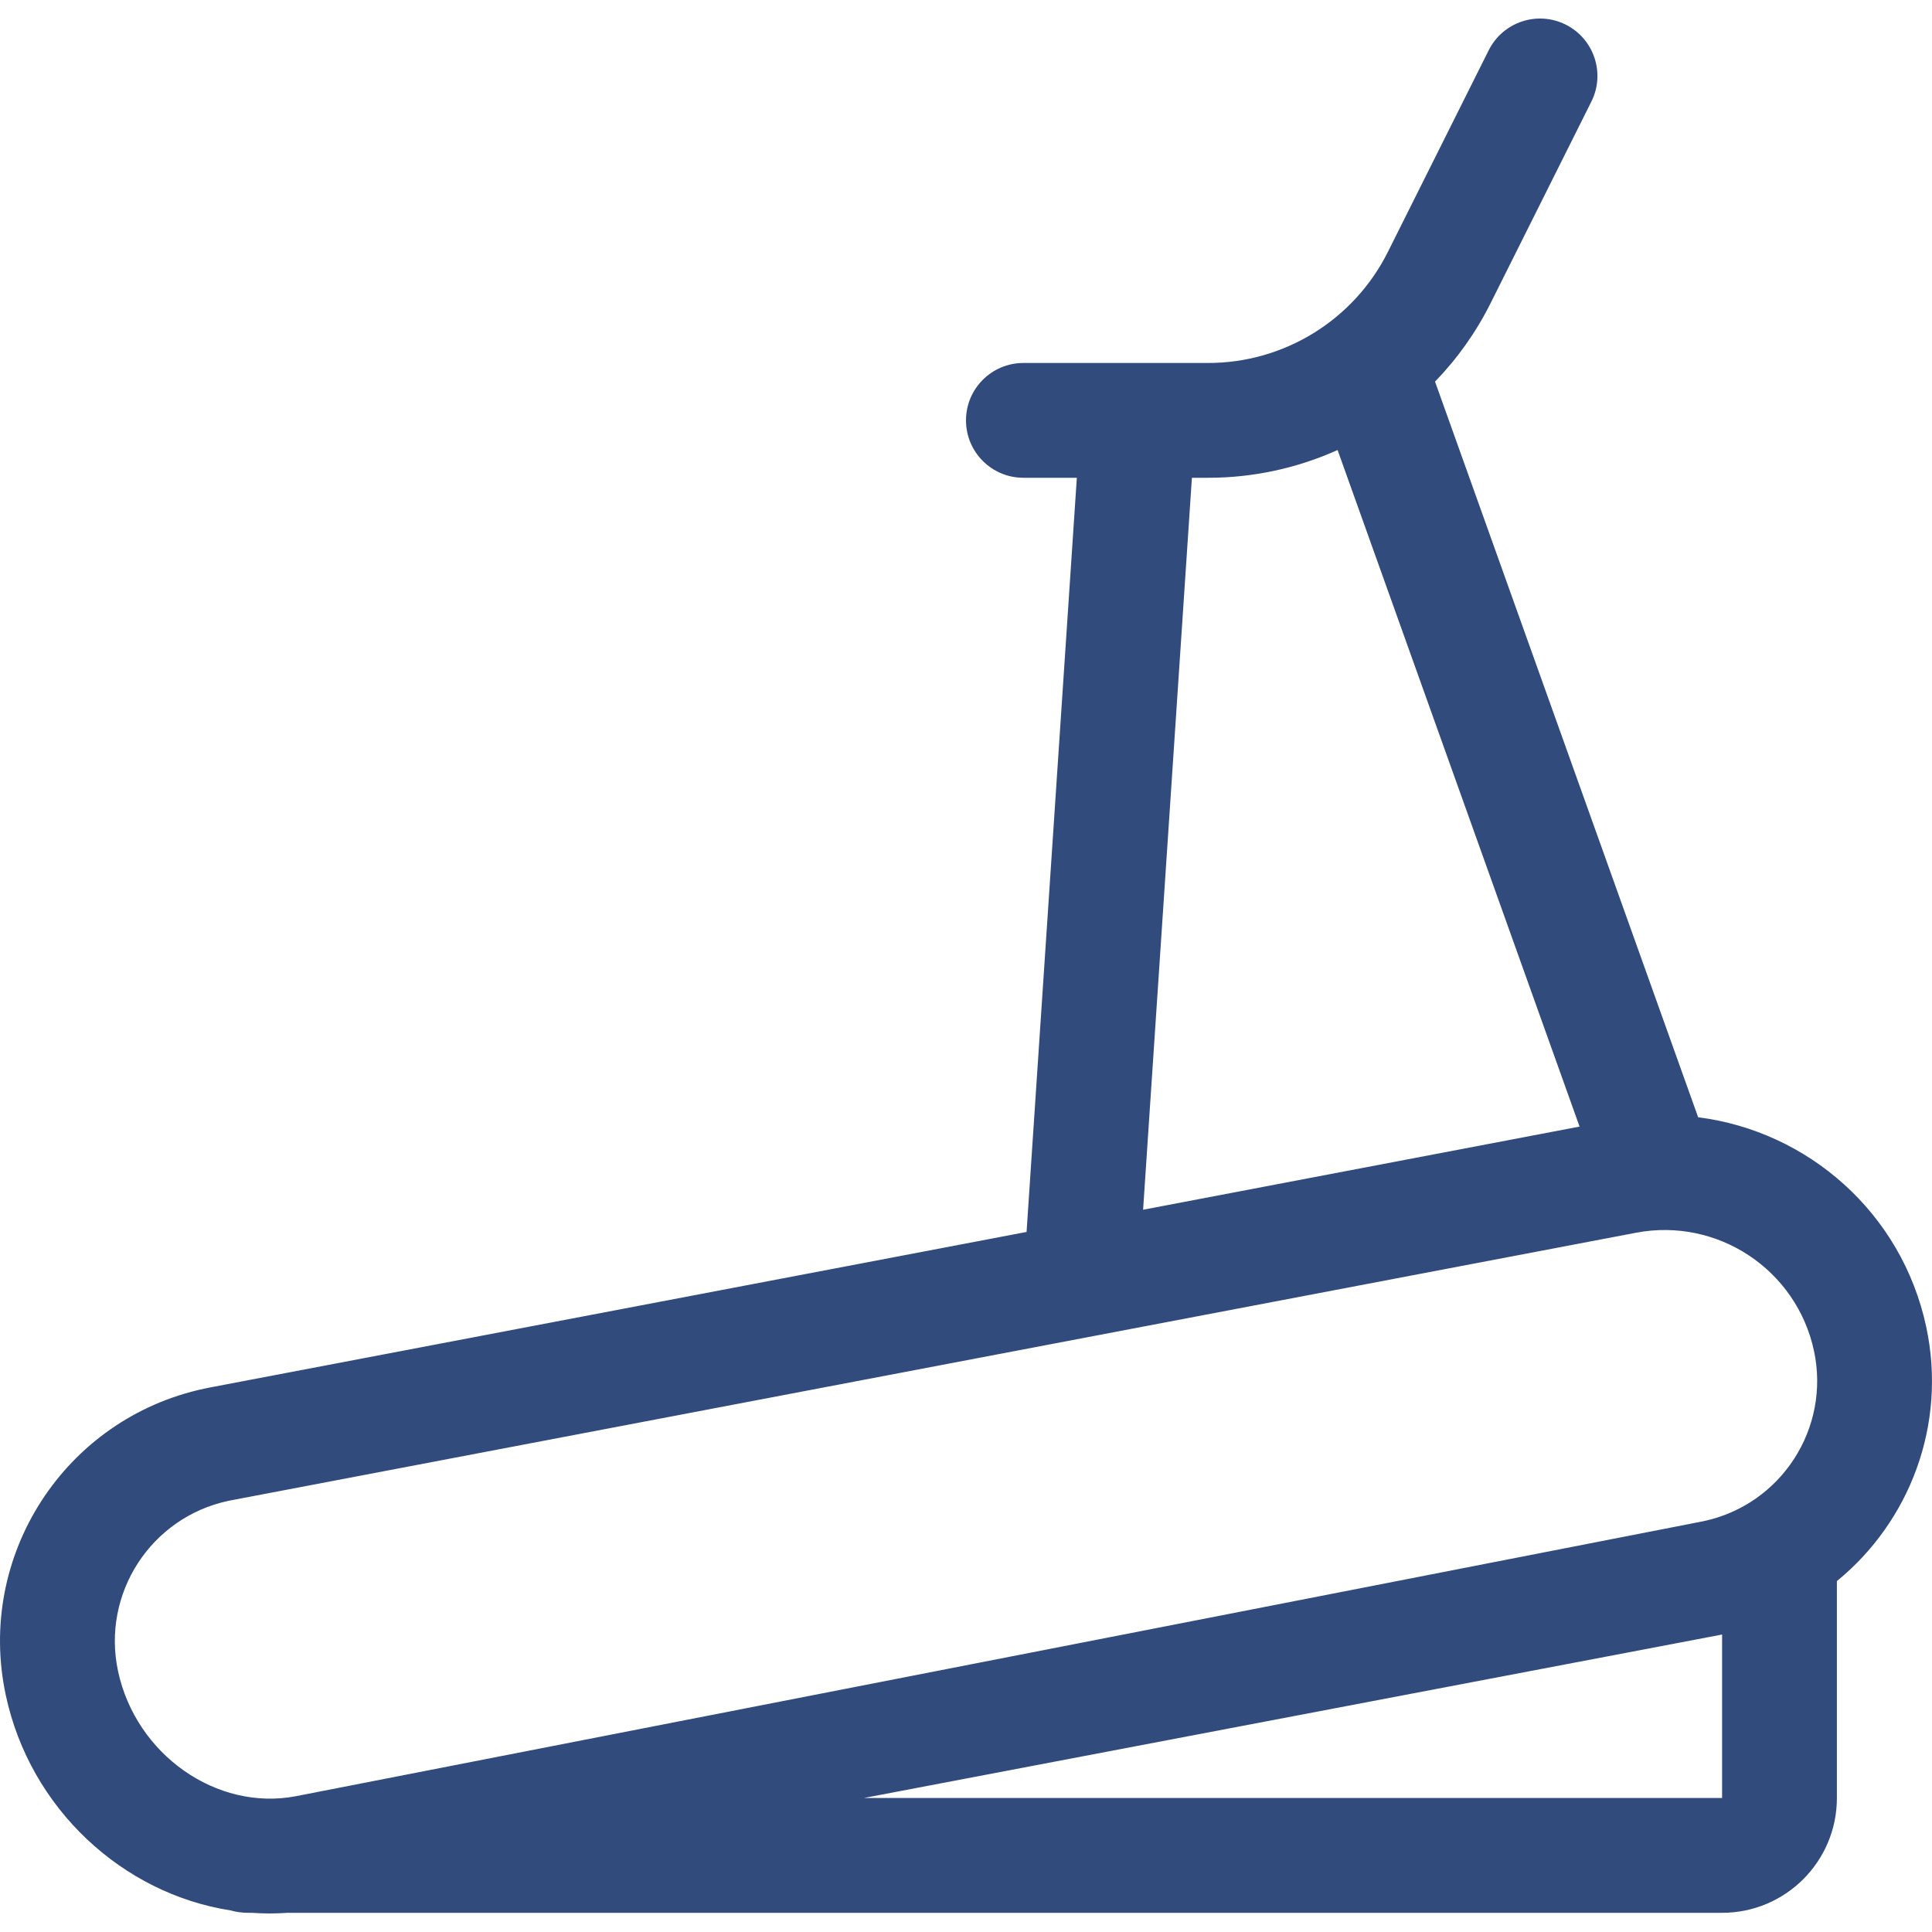 <svg width="57" height="57" viewBox="0 0 57 57" fill="none" xmlns="http://www.w3.org/2000/svg">
<g clip-path="url(#clip0_4_334)">
<path d="M50.101 32.963C53.341 33.373 56.109 35.781 56.829 39.144C57.449 42.037 56.338 44.897 54.194 46.647V53.047C54.194 54.918 52.678 56.434 50.807 56.434H8.488C8.134 56.459 7.783 56.459 7.436 56.434H7.331C7.141 56.434 6.967 56.41 6.808 56.364C3.618 55.87 0.888 53.365 0.171 50.015C-0.711 45.901 1.909 41.851 6.024 40.97C6.109 40.952 6.109 40.952 6.194 40.935L30.287 36.346L31.77 14.096H30.194C29.258 14.096 28.5 13.338 28.5 12.402C28.5 11.467 29.258 10.709 30.194 10.709H33.564C33.574 10.709 33.584 10.709 33.594 10.709H35.645C37.89 10.709 39.943 9.44 40.947 7.432L43.921 1.484C44.339 0.647 45.356 0.308 46.193 0.726C47.029 1.145 47.369 2.162 46.95 2.998L43.976 8.947C43.544 9.811 42.989 10.587 42.338 11.259L50.101 32.963ZM25.484 53.047H50.807V48.224L25.484 53.047ZM46.602 33.238L39.463 13.277C38.283 13.808 36.986 14.096 35.645 14.096H35.165L33.725 35.691L46.602 33.238ZM6.733 44.281C4.448 44.771 2.993 47.02 3.483 49.306C4.01 51.766 6.392 53.439 8.727 52.994L50.172 44.897C50.219 44.888 50.219 44.888 50.267 44.878C52.552 44.388 54.007 42.139 53.518 39.854C53.004 37.458 50.672 35.911 48.265 36.37L6.828 44.262C6.781 44.272 6.781 44.272 6.733 44.281Z" fill="#324B7D"/>
</g>
<defs>
<clipPath id="clip0_4_334">
<rect width="57" height="57" fill="white"/>
</clipPath>
</defs>
</svg>
